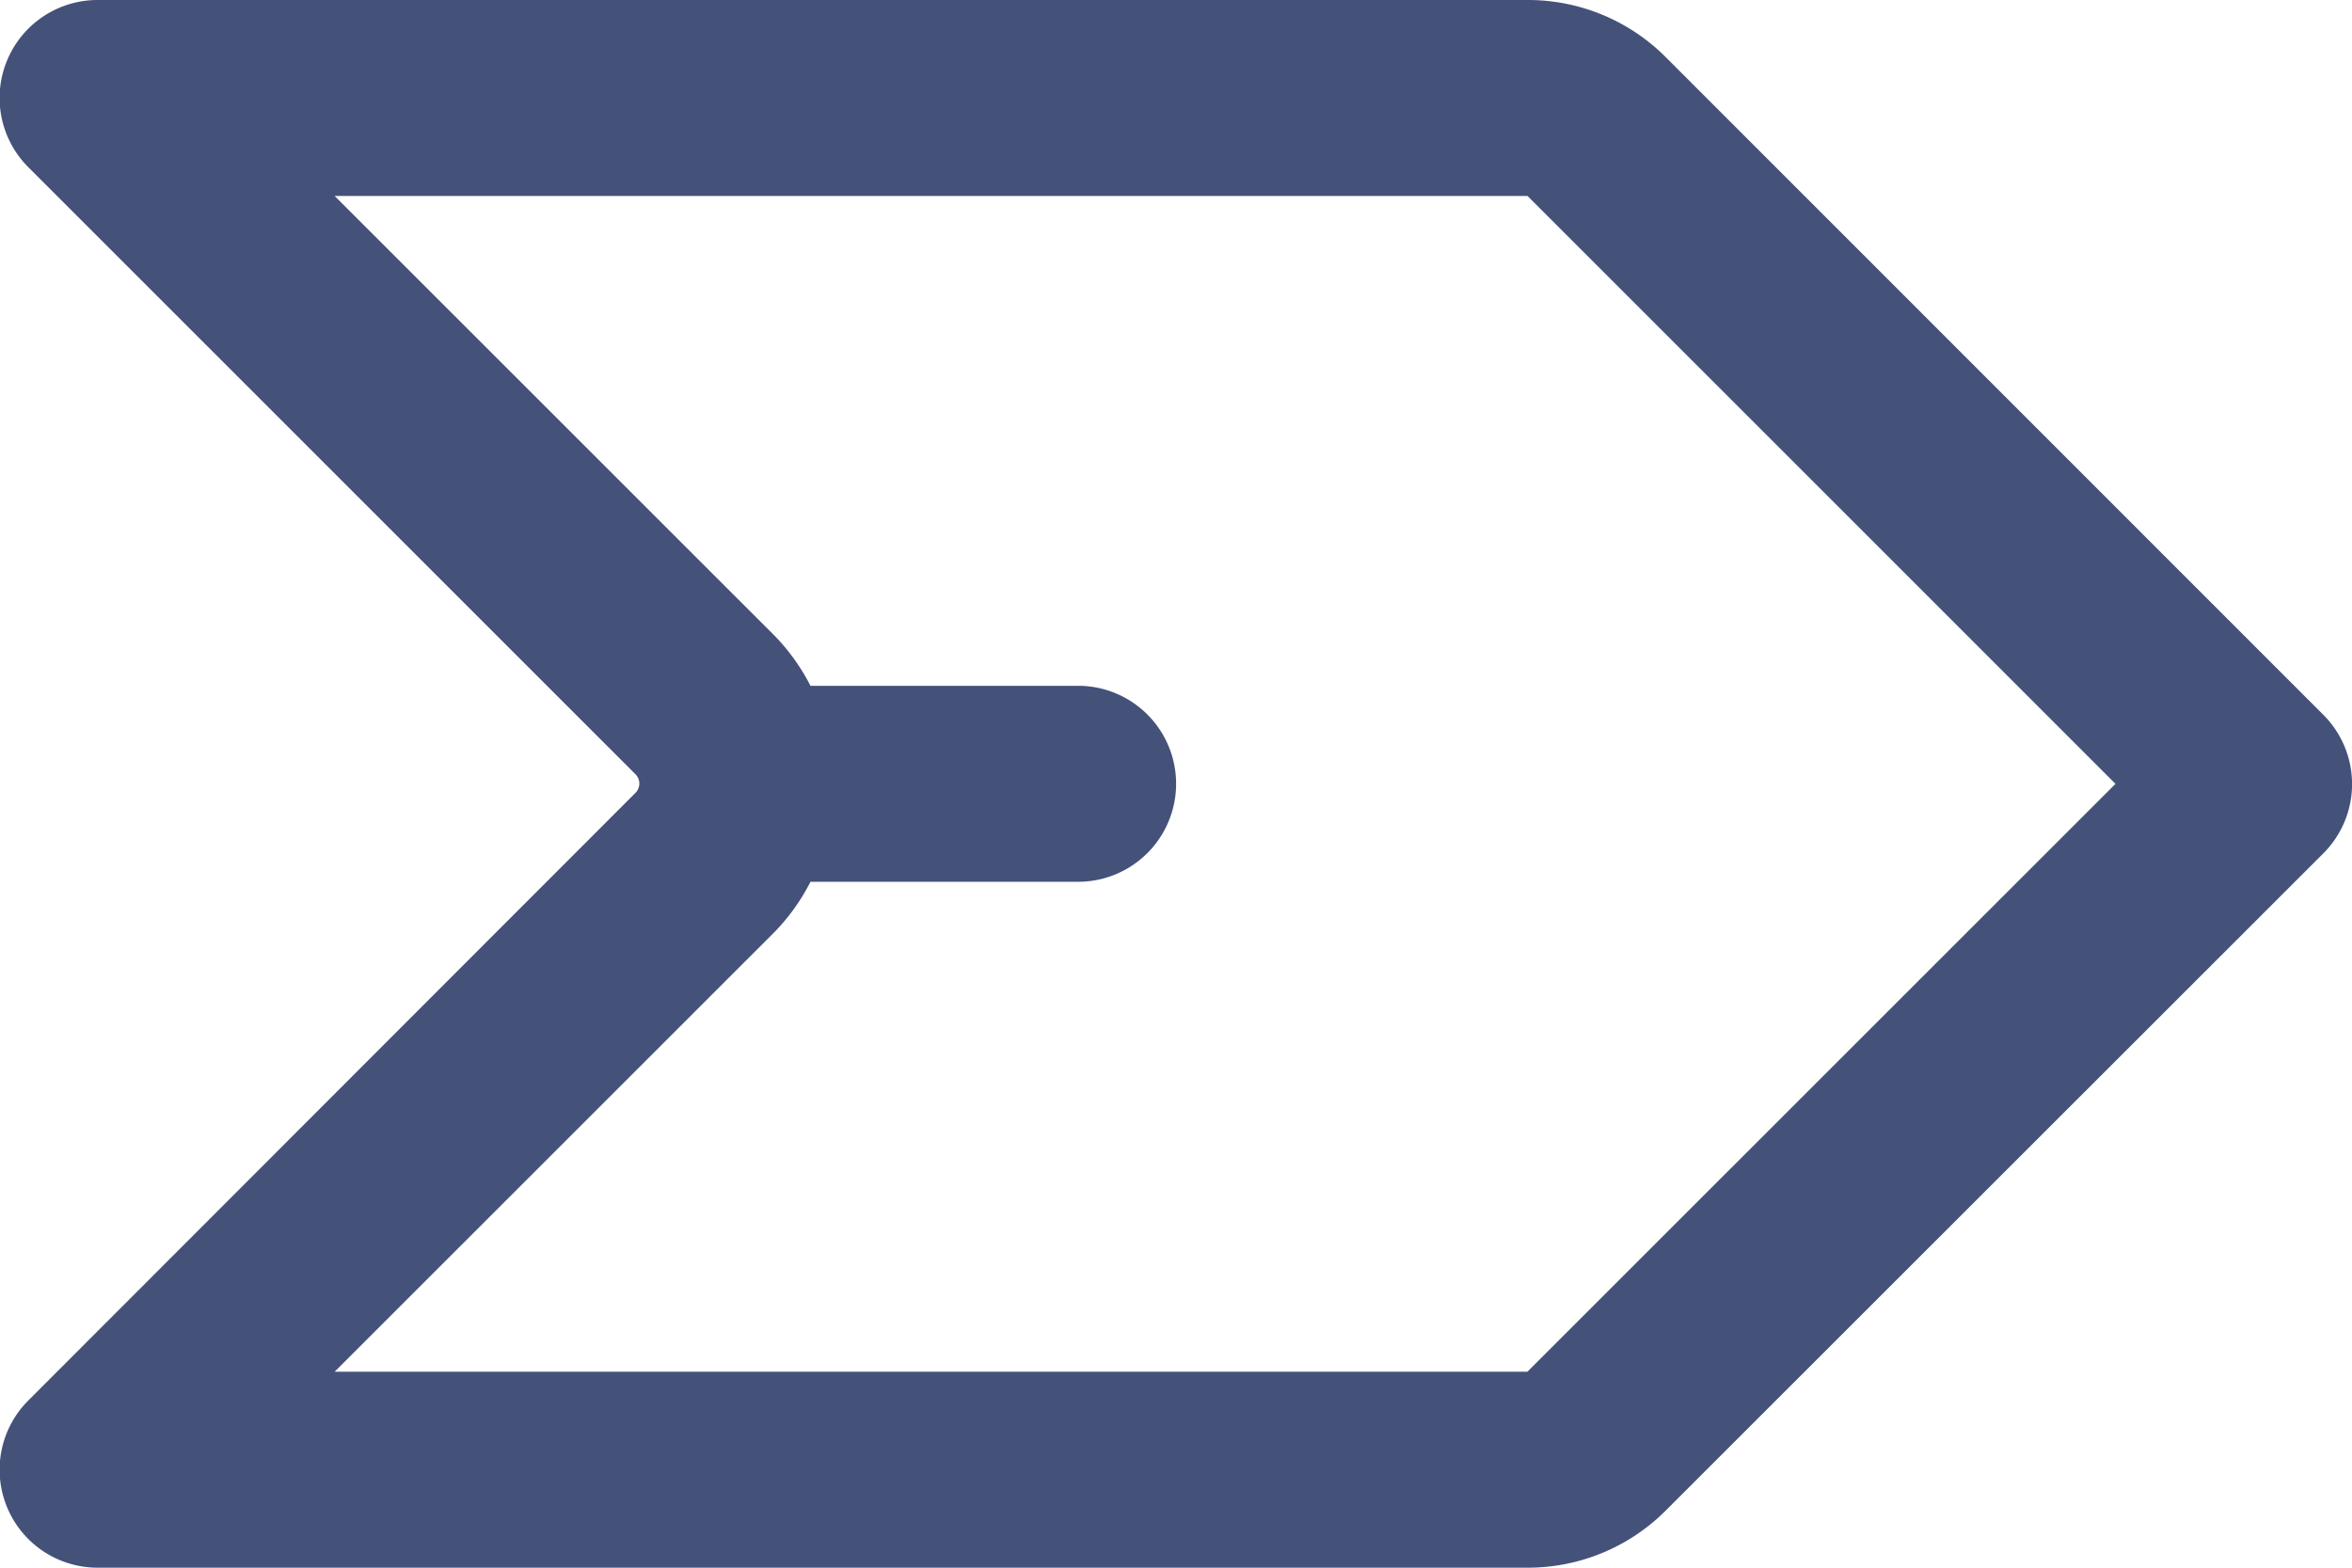 <svg xmlns="http://www.w3.org/2000/svg" width="24.801" height="16.534" viewBox="0 0 24.801 16.534">
  <path id="_004-important" data-name="004-important" d="M17.569.606A2.051,2.051,0,0,0,16.107,0H1.035A1.033,1.033,0,0,0,.3,1.764l6.4,6.4a.139.139,0,0,1,0,.2L.3,14.77a1.033,1.033,0,0,0,.731,1.764H16.107a2.054,2.054,0,0,0,1.462-.606L24.5,9a1.033,1.033,0,0,0,0-1.461ZM16.107,14.467H3.53L8.171,9.827A2.163,2.163,0,0,0,8.547,9.3h2.822a1.033,1.033,0,0,0,0-2.067H8.547a2.173,2.173,0,0,0-.377-.527L3.53,2.067H16.108l6.2,6.2Zm0,0" transform="translate(-0.001)" fill="#44527a"/>
</svg>
